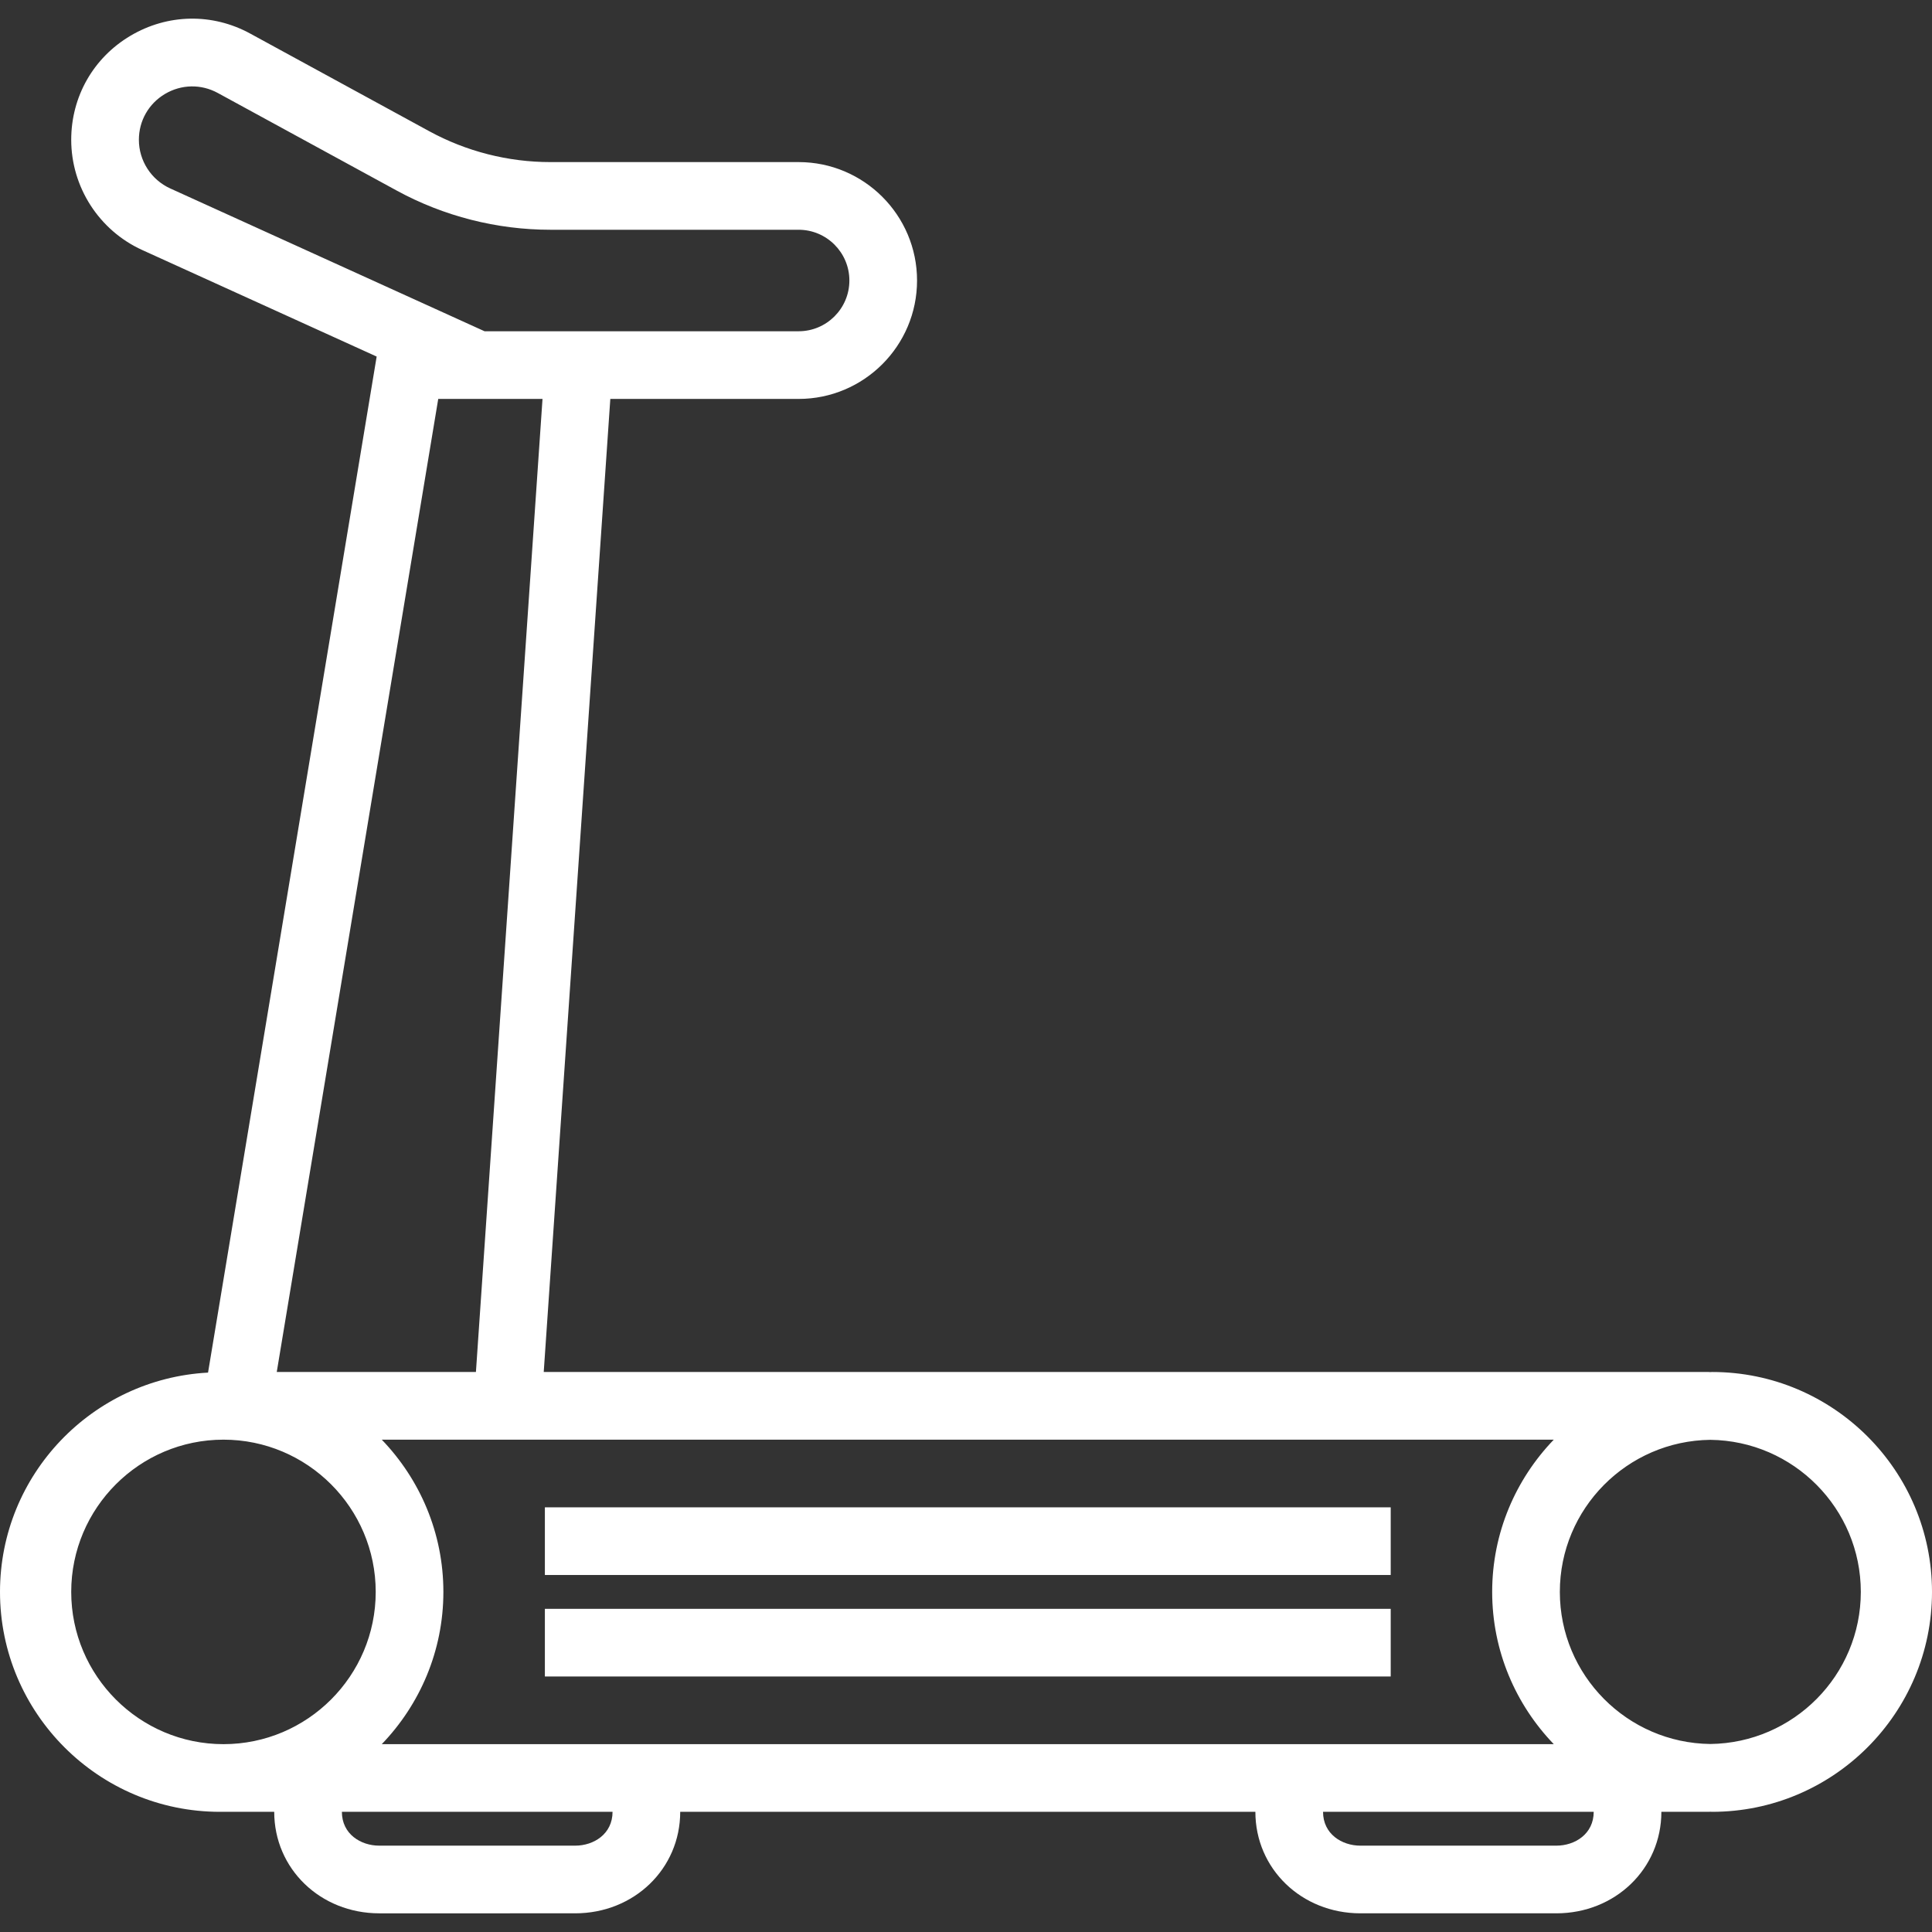 <?xml version="1.0" encoding="UTF-8"?> <!-- Generator: Adobe Illustrator 19.0.0, SVG Export Plug-In . SVG Version: 6.00 Build 0) --> <svg xmlns="http://www.w3.org/2000/svg" xmlns:xlink="http://www.w3.org/1999/xlink" id="Capa_1" x="0px" y="0px" viewBox="0 0 57.104 57.104" style="enable-background:new 0 0 57.104 57.104;" xml:space="preserve" width="512px" height="512px"><rect x="0" y="0" width="57.104" height="57.104" fill="#333333" stroke="none"/> <g> <g> <path d="M50.605,40.552c-0.018,0-0.035,0.003-0.052,0.003c-0.018,0-0.035-0.003-0.052-0.003h-34.43l1.968-28.761h5.566 c1.93,0,3.5-1.57,3.5-3.5s-1.57-3.5-3.5-3.5h-7.337c-1.249,0-2.487-0.315-3.582-0.913L7.395,0.992 C6.276,0.381,4.953,0.407,3.856,1.057s-1.751,1.8-1.751,3.075c0,1.398,0.823,2.677,2.097,3.257l6.931,3.15L6.149,40.57 C2.729,40.754,0,43.586,0,47.052c0,3.584,2.916,6.5,6.5,6.5h1.605c0,1.683,1.364,3,3.105,3H17c1.741,0,3.105-1.317,3.105-3h17 c0,1.683,1.364,3,3.105,3H46c1.741,0,3.105-1.317,3.105-3H50.5c0.018,0,0.035-0.003,0.052-0.003c0.018,0,0.035,0.003,0.052,0.003 c3.584,0,6.5-2.916,6.5-6.5S54.189,40.552,50.605,40.552z M5.03,5.569c-0.562-0.256-0.925-0.82-0.925-1.437 c0-0.562,0.289-1.068,0.771-1.355C5.36,2.49,5.943,2.479,6.437,2.748l5.291,2.886c1.388,0.757,2.958,1.157,4.54,1.157h7.337 c0.827,0,1.5,0.673,1.5,1.5s-0.673,1.5-1.5,1.5h-5.429h-3.854L5.03,5.569z M12.953,11.791h0.936h2.146l-1.968,28.761H8.18 L12.953,11.791z M6.605,51.552c-2.481,0-4.5-2.019-4.5-4.5s2.019-4.5,4.5-4.5s4.5,2.019,4.5,4.5S9.086,51.552,6.605,51.552z M17,54.552h-5.79c-0.549,0-1.105-0.344-1.105-1h8C18.105,54.208,17.549,54.552,17,54.552z M37.105,51.552h-17h-8.821 c1.125-1.169,1.821-2.754,1.821-4.5s-0.696-3.331-1.821-4.5h4.65h29.991c-1.125,1.169-1.821,2.754-1.821,4.5 s0.696,3.331,1.821,4.5H37.105z M46,54.552h-5.79c-0.549,0-1.105-0.344-1.105-1h8C47.105,54.208,46.549,54.552,46,54.552z M50.552,51.547c-2.457-0.029-4.448-2.031-4.448-4.495s1.991-4.466,4.448-4.495C53.009,42.586,55,44.589,55,47.052 S53.009,51.518,50.552,51.547z" fill="#FFFFFF"></path> <rect x="16.105" y="44.552" width="25" height="2" fill="#FFFFFF"></rect> <rect x="16.105" y="47.552" width="25" height="2" fill="#FFFFFF"></rect> </g> </g> <g> </g> <g> </g> <g> </g> <g> </g> <g> </g> <g> </g> <g> </g> <g> </g> <g> </g> <g> </g> <g> </g> <g> </g> <g> </g> <g> </g> <g> </g> </svg> 